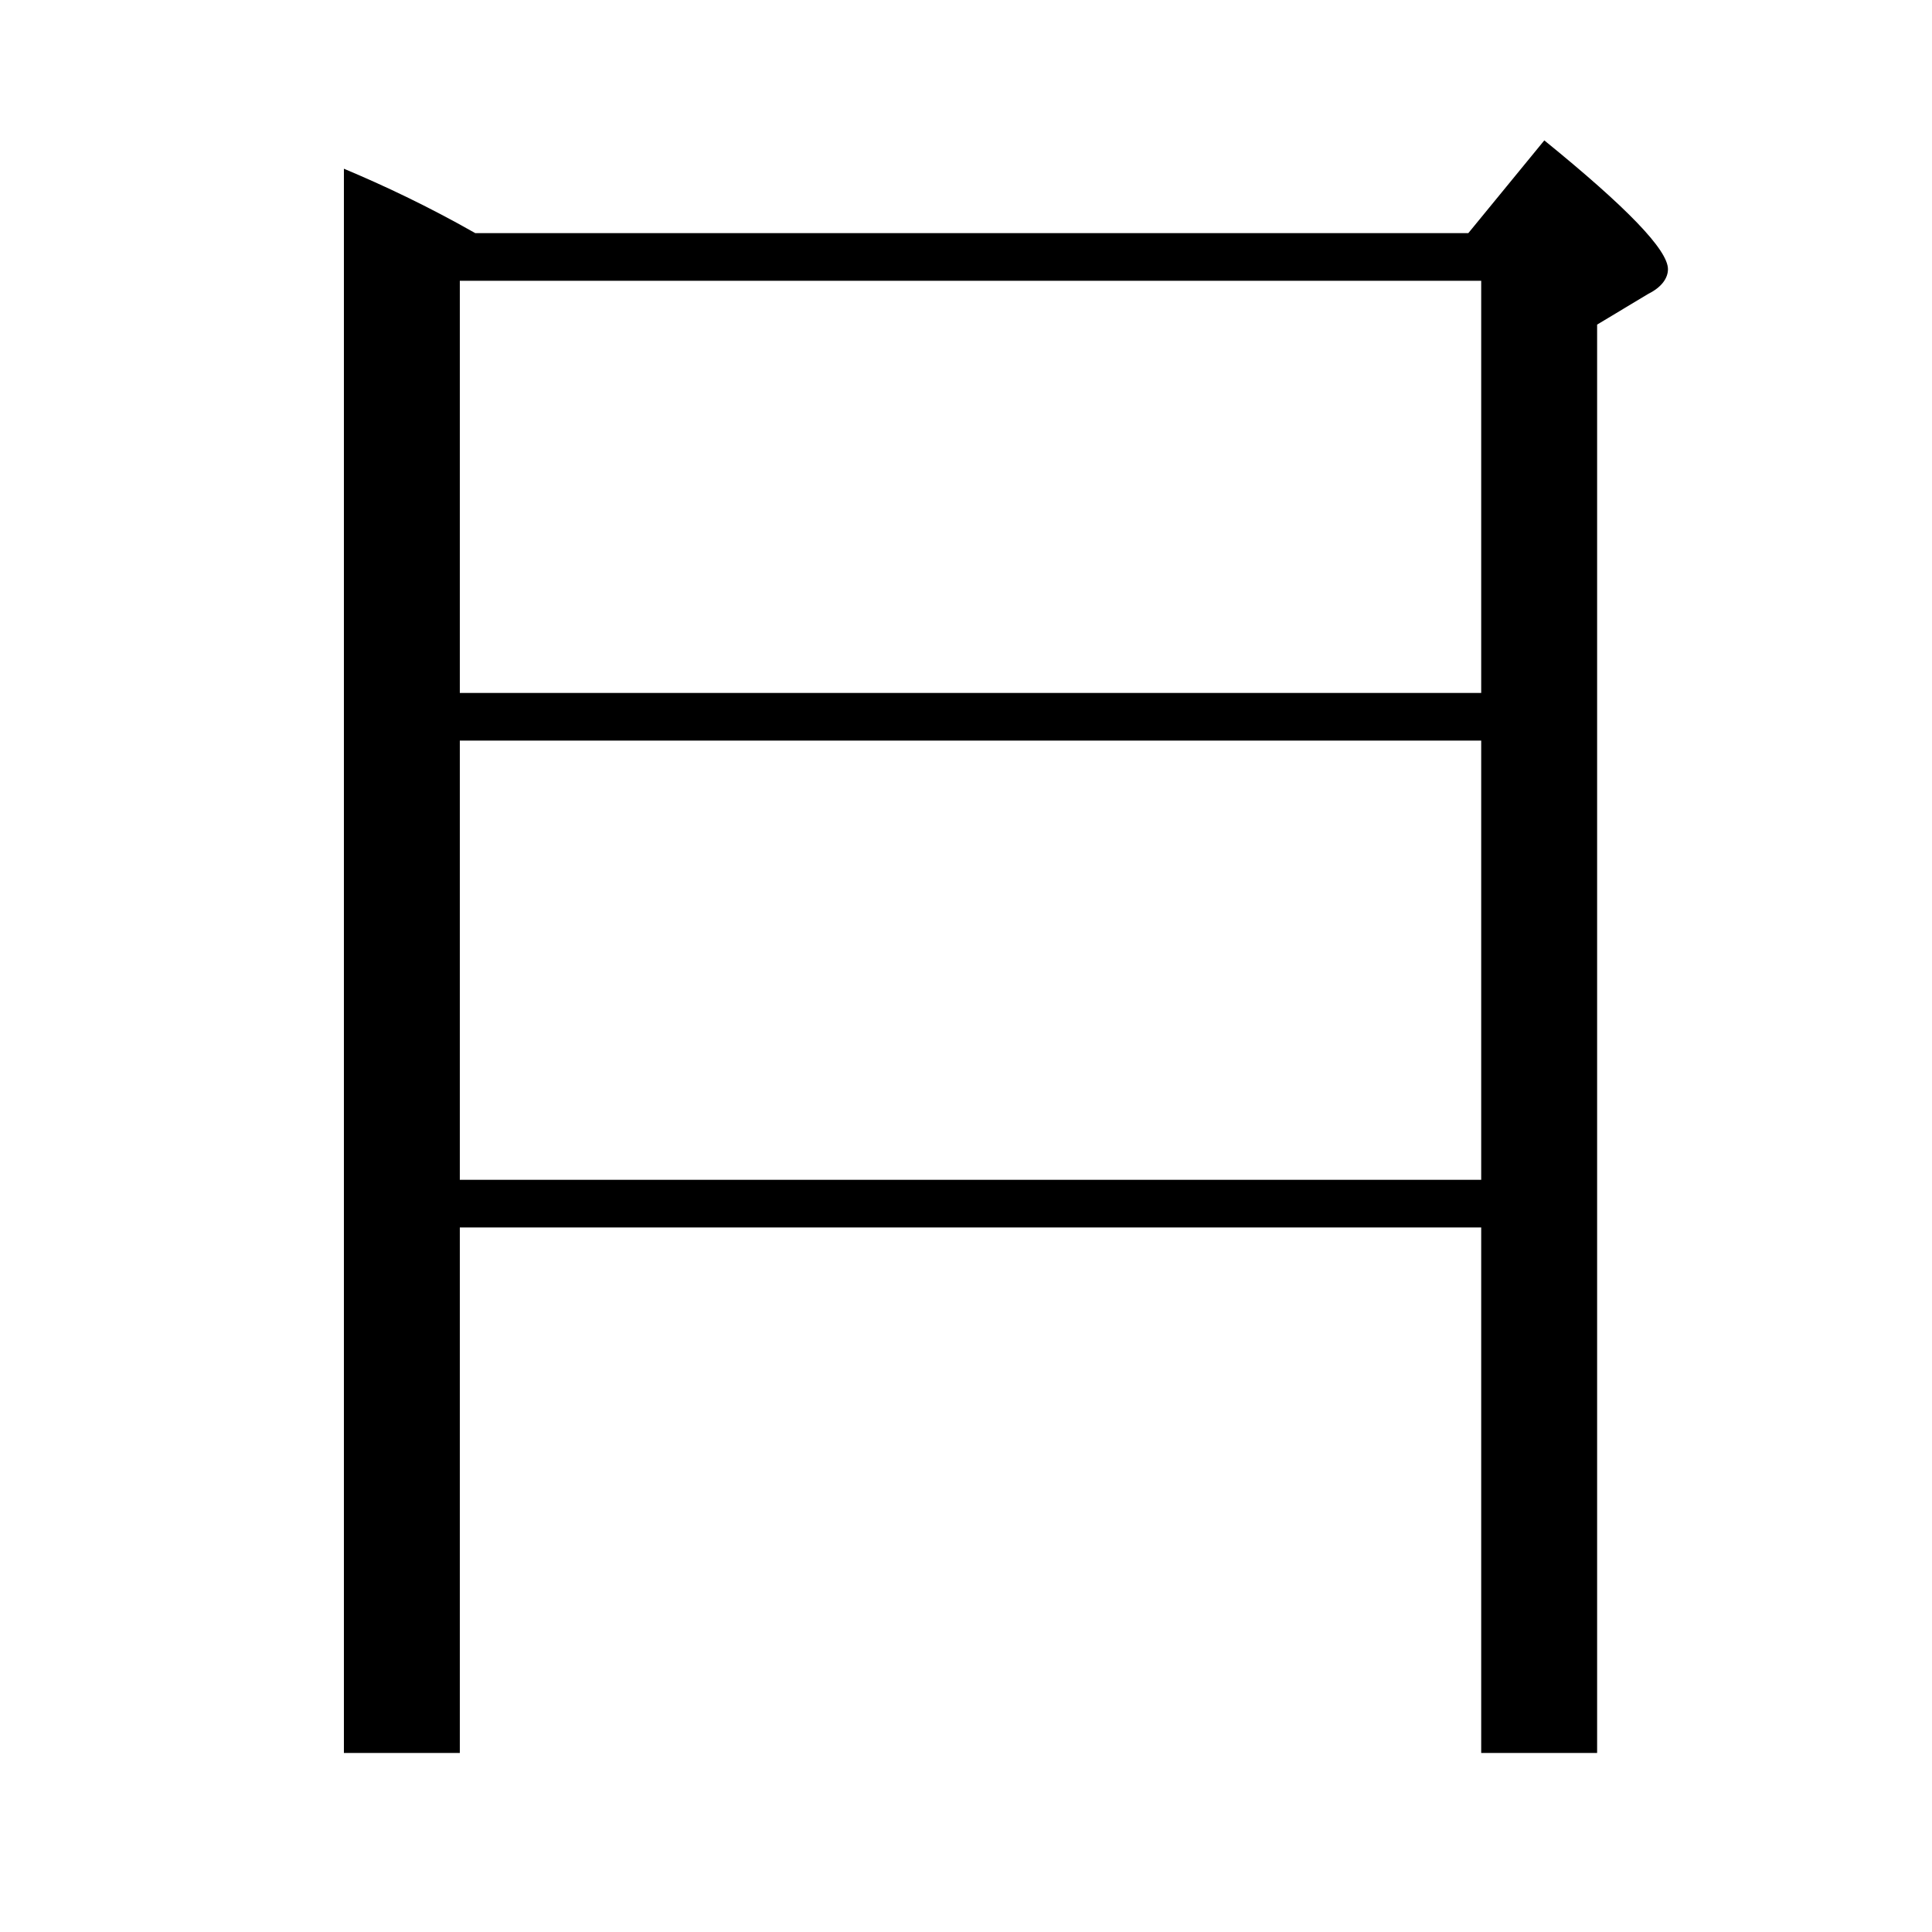 <?xml version="1.0" encoding="utf-8"?>
<!-- Generator: Adobe Illustrator 19.0.0, SVG Export Plug-In . SVG Version: 6.00 Build 0)  -->
<svg version="1.1" id="圖層_1" xmlns="http://www.w3.org/2000/svg" xmlns:xlink="http://www.w3.org/1999/xlink" x="0px" y="0px"
	 viewBox="45 -33.8 150 150" style="enable-background:new 45 -33.8 150 150;" xml:space="preserve">
<style type="text/css">
	.st0{enable-background:new    ;}
</style>
<g class="st0">
	<path d="M160,102.3V61.5H80.7v40.8h-9v-123c3.1,1.3,6.5,2.9,10.2,5h77.1l5.9-7.2c6.4,5.2,9.6,8.5,9.6,10c0,0.7-0.5,1.4-1.5,1.9
		L169-8.6v110.9H160z M160-12H80.7v32H160V-12z M80.7,57.8H160V23.7H80.7V57.8z"/>
</g>
</svg>
